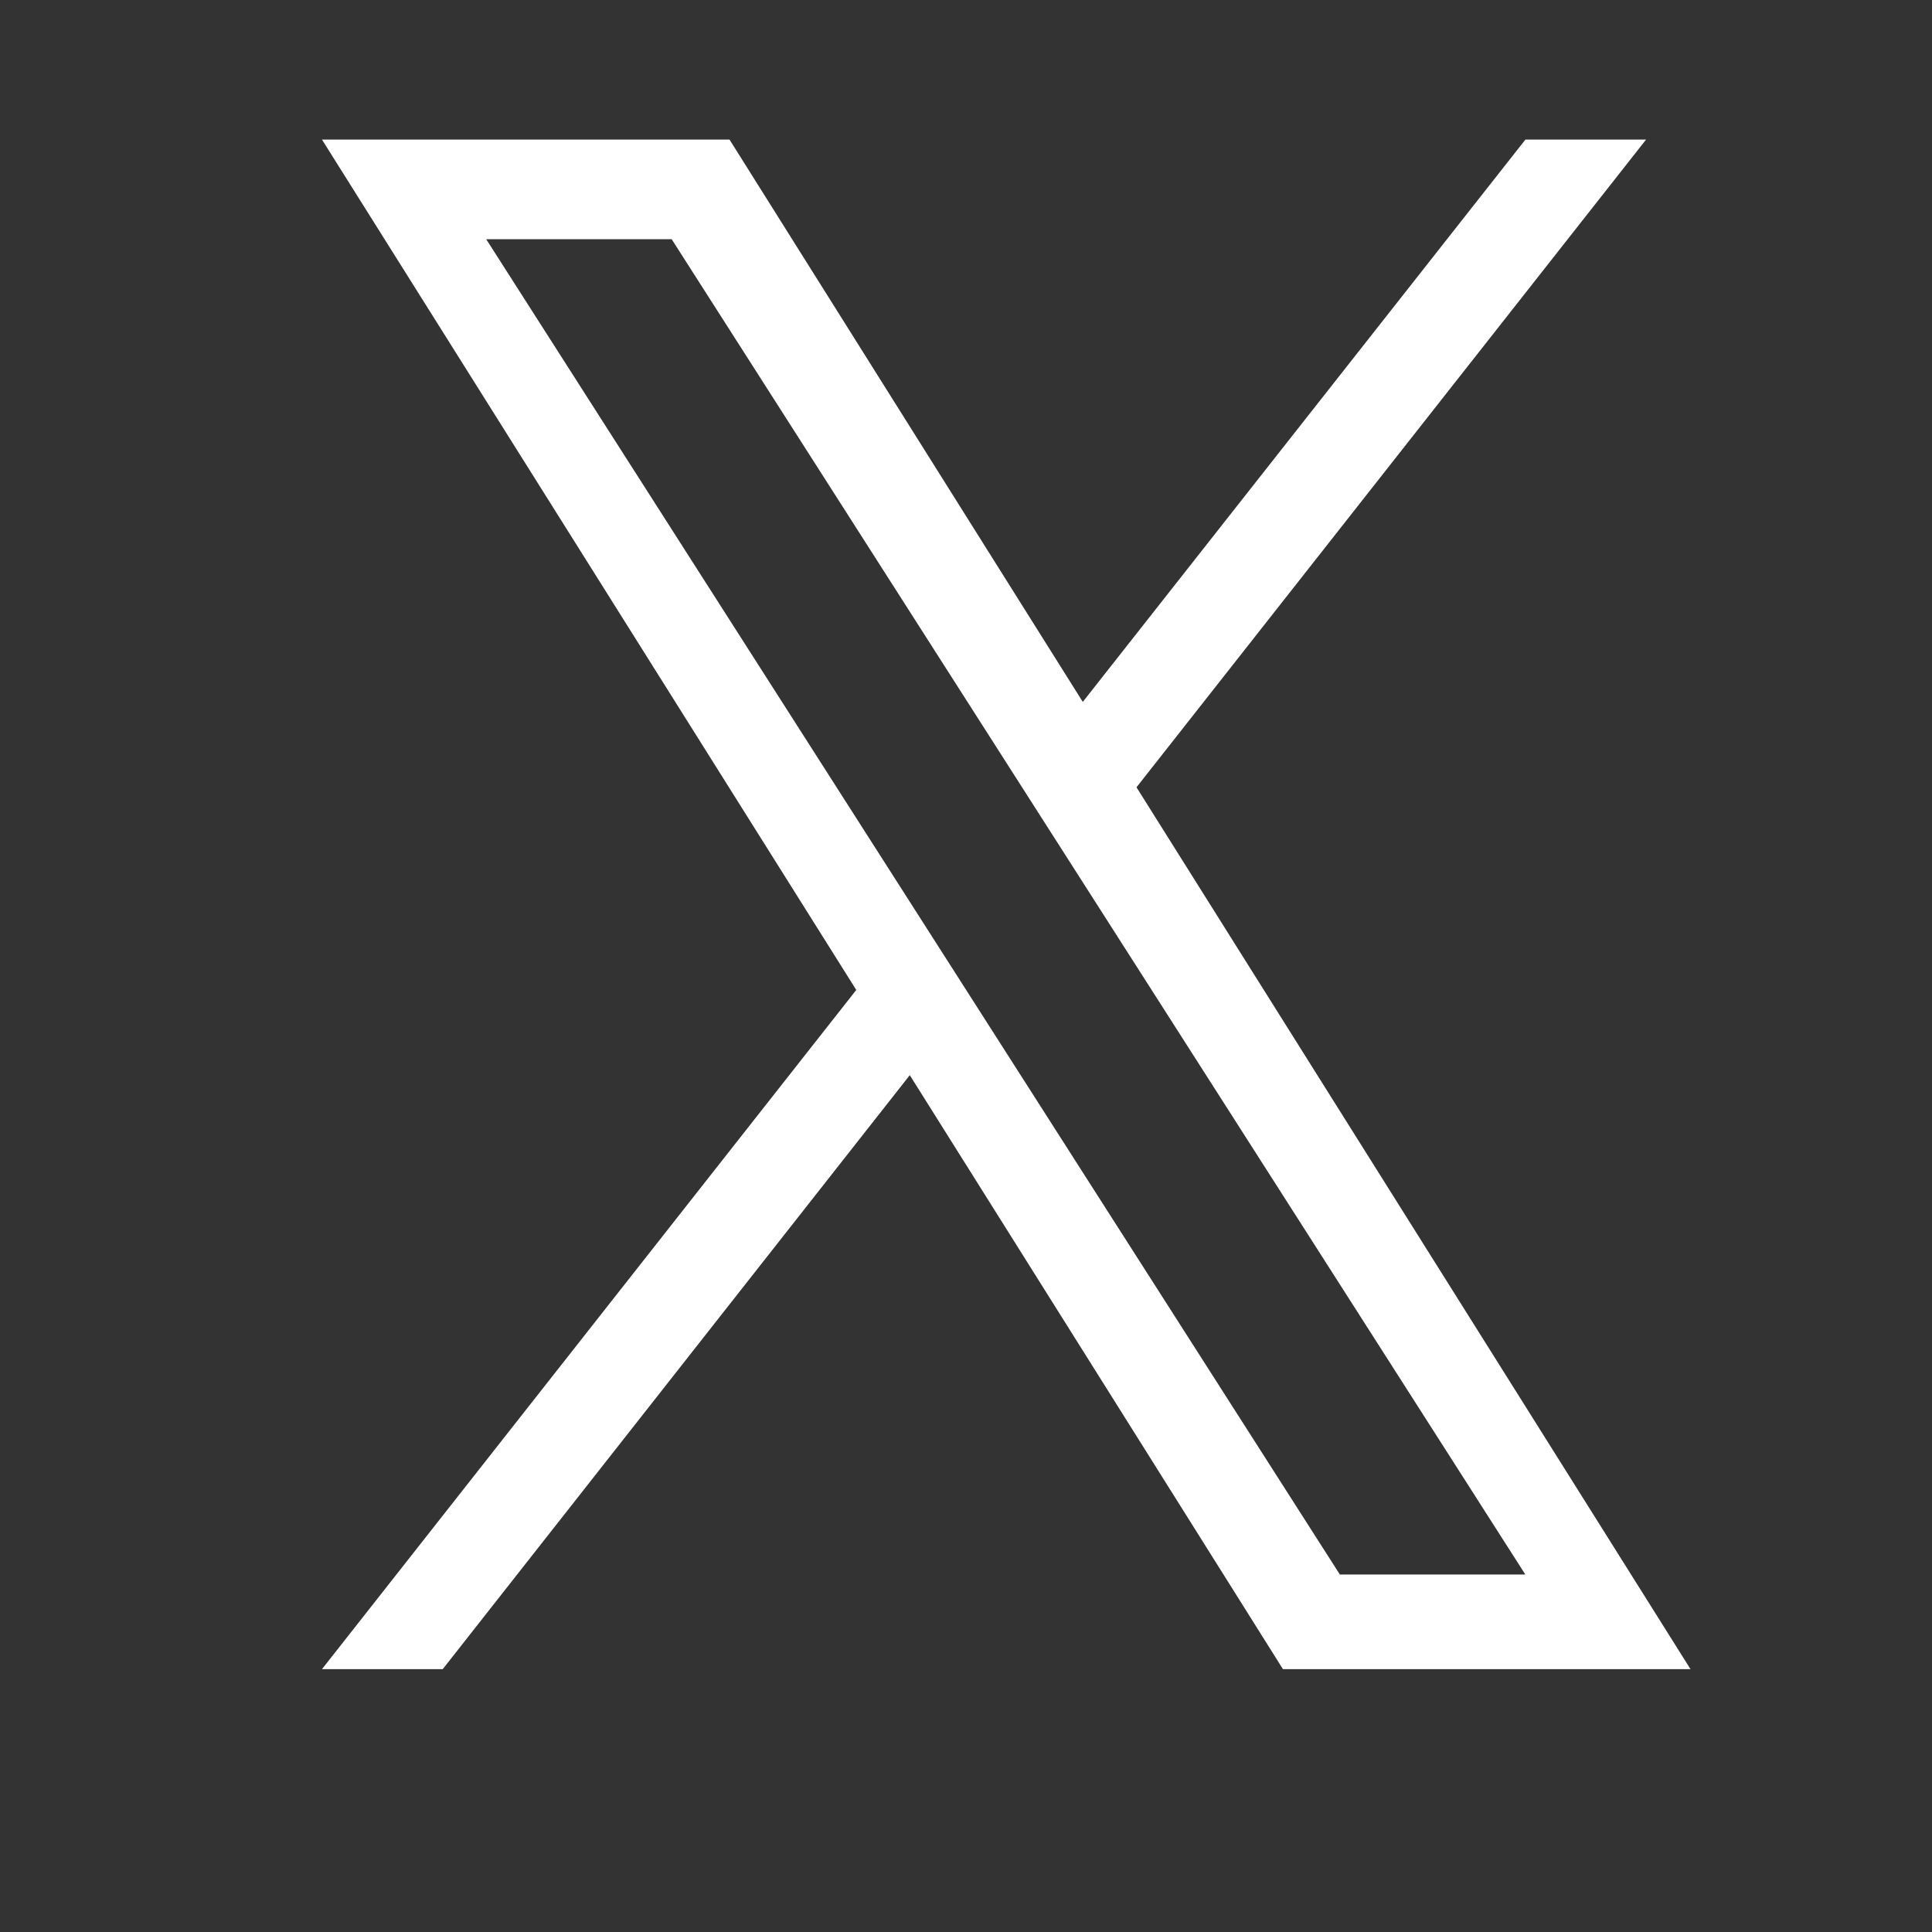 <svg width="20" height="20" viewBox="0 0 20 20" fill="none" xmlns="http://www.w3.org/2000/svg">
<rect x="0" y="0" width="20" height="20" fill="#333333" stroke="none"/>
<path d="M11.765 8.15L17.04 1.445H15.791L11.209 7.266L7.552 1.445H3.333L8.864 10.248L3.333 17.279H4.583L9.418 11.13L13.281 17.279H17.5M5.033 2.476H6.953L15.79 16.299H13.87" fill="white"/>
</svg>

